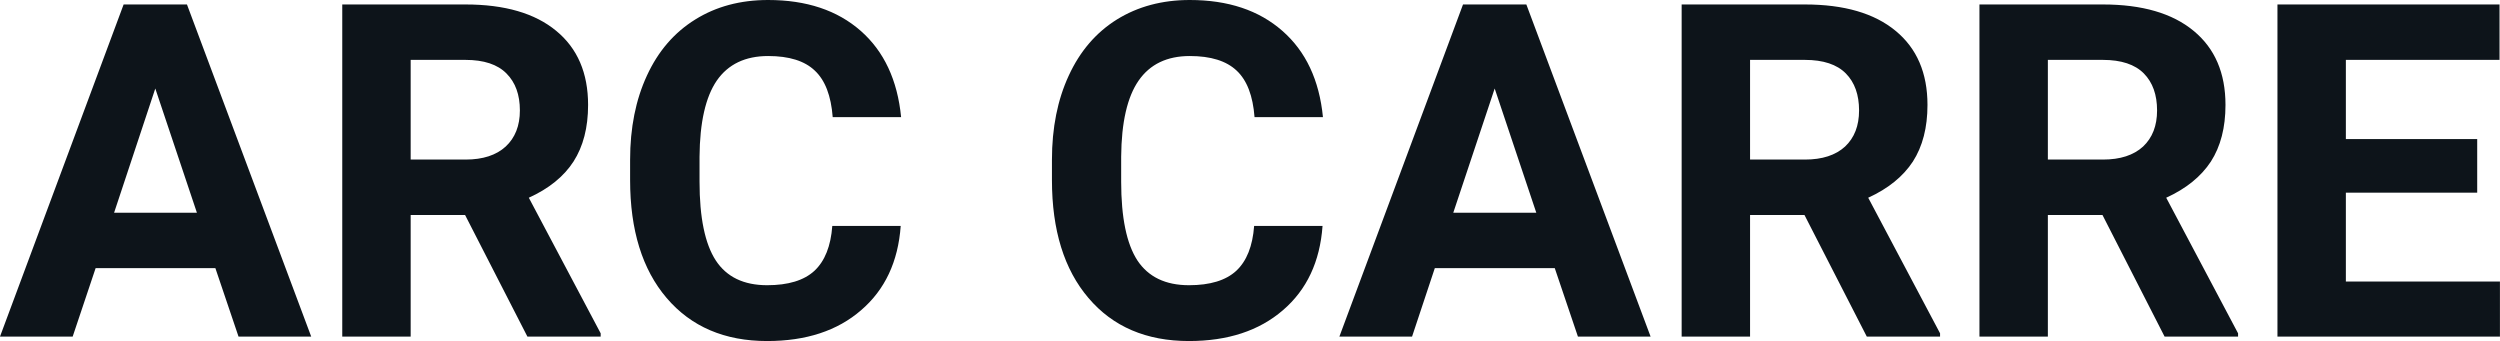 <svg fill="#0d141a" viewBox="0 0 123.153 16.801" height="100%" width="100%" xmlns="http://www.w3.org/2000/svg"><path preserveAspectRatio="none" d="M11.75 16.58L10.61 13.21L4.71 13.21L3.58 16.58L0 16.58L6.09 0.22L9.21 0.22L15.33 16.58L11.75 16.58ZM7.65 4.36L5.62 10.48L9.70 10.48L7.65 4.36ZM25.98 16.58L22.91 10.59L20.23 10.59L20.23 16.58L16.86 16.58L16.86 0.22L22.93 0.22Q25.83 0.22 27.40 1.52Q28.97 2.81 28.97 5.17L28.97 5.17Q28.97 6.84 28.25 7.96Q27.53 9.07 26.05 9.74L26.05 9.74L29.59 16.42L29.59 16.58L25.98 16.58ZM20.23 2.95L20.23 7.86L22.94 7.86Q24.21 7.86 24.91 7.22Q25.61 6.57 25.61 5.44L25.61 5.44Q25.61 4.28 24.95 3.62Q24.29 2.95 22.93 2.95L22.93 2.95L20.23 2.95ZM41.00 11.13L44.37 11.13Q44.18 13.77 42.42 15.28Q40.67 16.80 37.79 16.80L37.79 16.80Q34.65 16.80 32.84 14.68Q31.04 12.57 31.04 8.87L31.04 8.87L31.04 7.87Q31.04 5.51 31.87 3.72Q32.70 1.92 34.25 0.96Q35.79 0 37.84 0L37.84 0Q40.67 0 42.40 1.52Q44.12 3.03 44.39 5.77L44.39 5.77L41.02 5.77Q40.90 4.19 40.14 3.48Q39.39 2.76 37.84 2.76L37.84 2.76Q36.15 2.76 35.31 3.97Q34.48 5.18 34.46 7.72L34.46 7.72L34.46 8.95Q34.46 11.60 35.26 12.83Q36.06 14.05 37.79 14.05L37.79 14.05Q39.35 14.05 40.12 13.34Q40.89 12.62 41.00 11.13L41.00 11.13ZM61.78 11.13L65.15 11.13Q64.96 13.77 63.20 15.28Q61.44 16.80 58.57 16.80L58.57 16.80Q55.42 16.80 53.62 14.68Q51.82 12.57 51.82 8.87L51.82 8.87L51.82 7.87Q51.82 5.51 52.65 3.72Q53.48 1.92 55.02 0.96Q56.57 0 58.61 0L58.61 0Q61.44 0 63.17 1.52Q64.90 3.03 65.17 5.77L65.17 5.77L61.80 5.77Q61.68 4.19 60.92 3.48Q60.16 2.76 58.61 2.76L58.61 2.76Q56.93 2.76 56.09 3.97Q55.25 5.18 55.23 7.72L55.23 7.72L55.23 8.95Q55.23 11.60 56.03 12.83Q56.84 14.05 58.57 14.05L58.57 14.05Q60.13 14.05 60.90 13.34Q61.67 12.62 61.78 11.13L61.78 11.13ZM77.73 16.58L76.59 13.21L70.68 13.21L69.56 16.58L65.98 16.58L72.07 0.22L75.19 0.22L81.31 16.58L77.73 16.58ZM73.63 4.36L71.59 10.48L75.68 10.48L73.63 4.36ZM91.96 16.58L88.89 10.59L86.21 10.59L86.21 16.58L82.84 16.58L82.84 0.22L88.91 0.22Q91.81 0.22 93.38 1.52Q94.95 2.81 94.95 5.17L94.95 5.17Q94.95 6.84 94.23 7.96Q93.50 9.07 92.03 9.74L92.03 9.74L95.57 16.42L95.57 16.58L91.96 16.58ZM86.21 2.95L86.21 7.86L88.92 7.86Q90.19 7.86 90.89 7.22Q91.58 6.57 91.58 5.44L91.58 5.44Q91.58 4.28 90.93 3.62Q90.27 2.95 88.91 2.95L88.91 2.95L86.21 2.95ZM106.63 16.58L103.57 10.59L100.88 10.59L100.88 16.58L97.51 16.58L97.51 0.22L103.59 0.22Q106.49 0.22 108.06 1.52Q109.63 2.81 109.63 5.17L109.63 5.17Q109.63 6.84 108.91 7.96Q108.18 9.07 106.71 9.74L106.71 9.74L110.25 16.42L110.25 16.58L106.63 16.58ZM100.88 2.95L100.88 7.86L103.60 7.86Q104.87 7.86 105.57 7.22Q106.26 6.57 106.26 5.44L106.26 5.44Q106.26 4.28 105.61 3.62Q104.95 2.95 103.59 2.95L103.59 2.95L100.88 2.95ZM122.03 6.85L122.03 9.49L115.56 9.49L115.56 13.87L123.15 13.87L123.15 16.58L112.19 16.58L112.19 0.22L123.13 0.22L123.13 2.95L115.56 2.95L115.56 6.85L122.03 6.85Z"></path></svg>